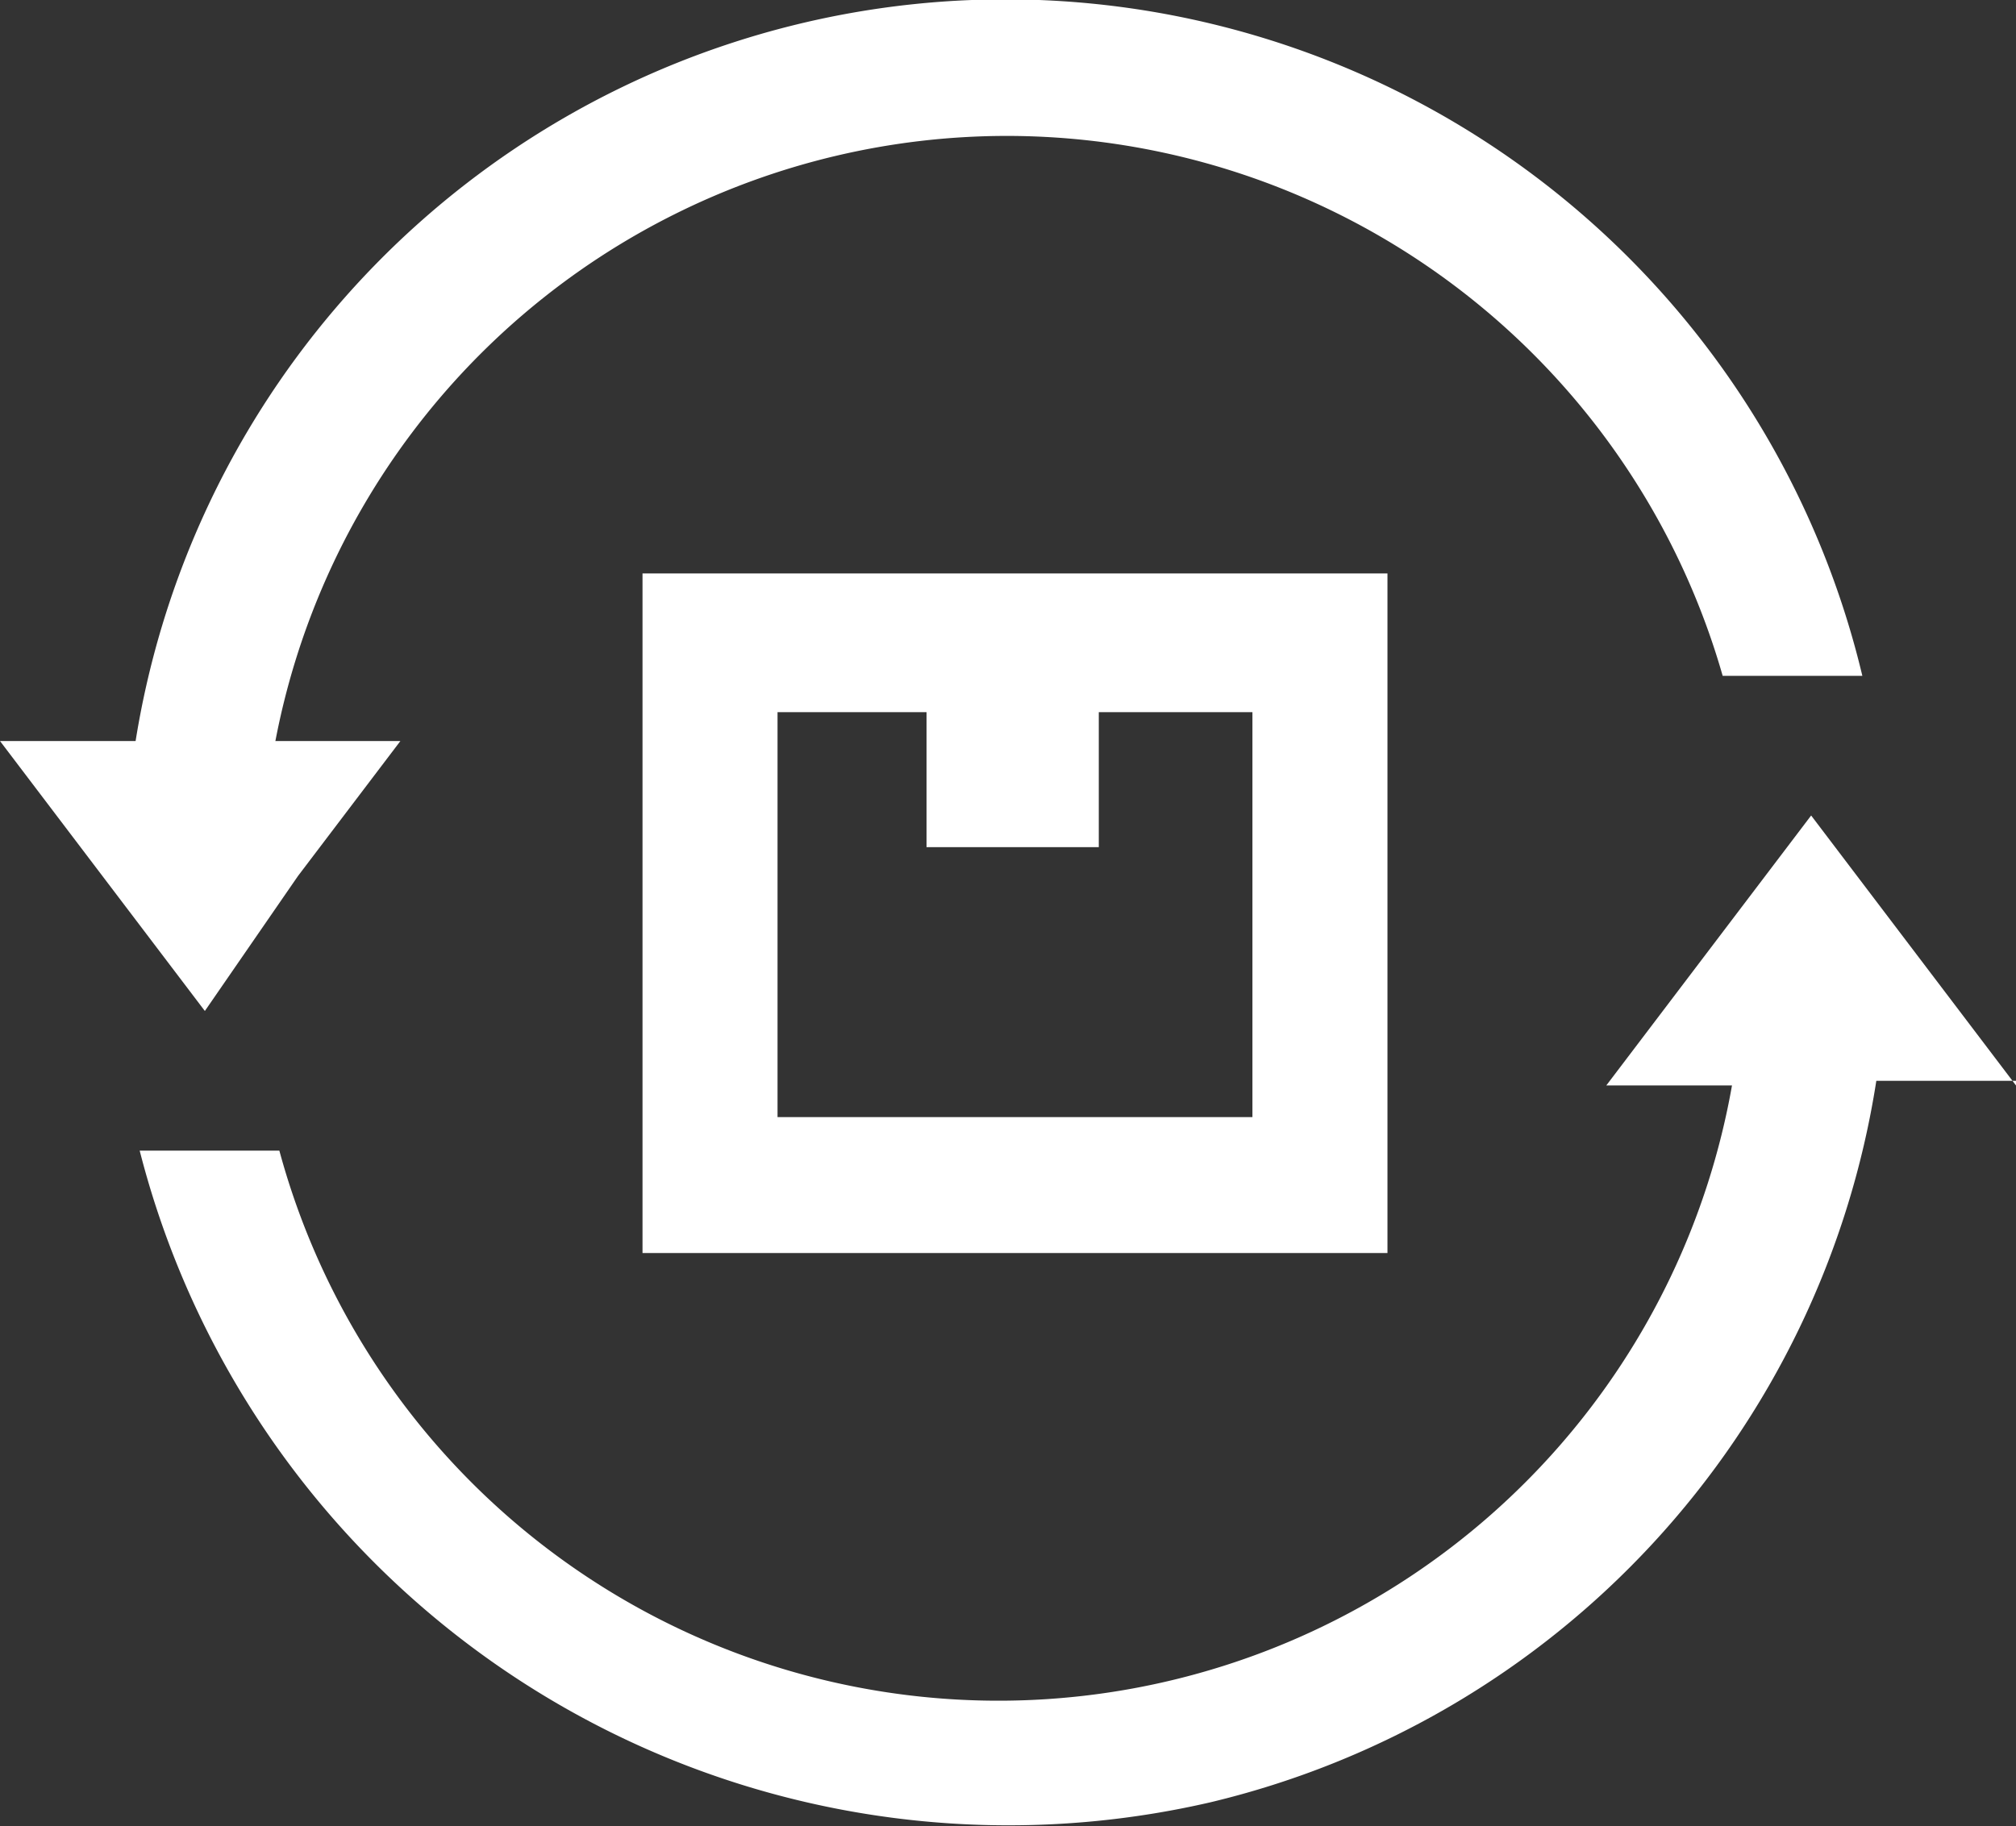 <?xml version="1.0" encoding="UTF-8"?>
<svg xmlns="http://www.w3.org/2000/svg" viewBox="0 0 43.3 39.23">
  <rect x="0" y="0" width="43.3" height="39.23" fill="#333333" stroke="none"/>
  <defs>
    <style>.cls-1{fill:#fff;}</style>
  </defs>
  <g id="Ebene_2" data-name="Ebene 2">
    <g id="Ebene_1-2" data-name="Ebene 1">
      <path class="cls-1" d="M21.6,2.92A16,16,0,0,1,37,14.52h3A18.92,18.92,0,0,0,2.9,16h3A16,16,0,0,1,21.6,2.92Z"></path>
      <path class="cls-1" d="M6.4,18.82l2.2-2.9H0l2.2,2.9,2.2,2.9Zm36.9,4.5-2.2-2.9-2.2-2.9-2.2,2.9-2.2,2.9h2.7A16,16,0,0,1,6,24.72H3a19.26,19.26,0,0,0,23,14,18.92,18.92,0,0,0,14.3-15.5h3Z"></path>
      <path class="cls-1" d="M23.6,12.32H13.8v14.6h16V12.32H23.6ZM16.7,24v-8.7h3.2v2.9h3.7v-2.9h3.3V24Z"></path>
    </g>
  </g>
</svg>
